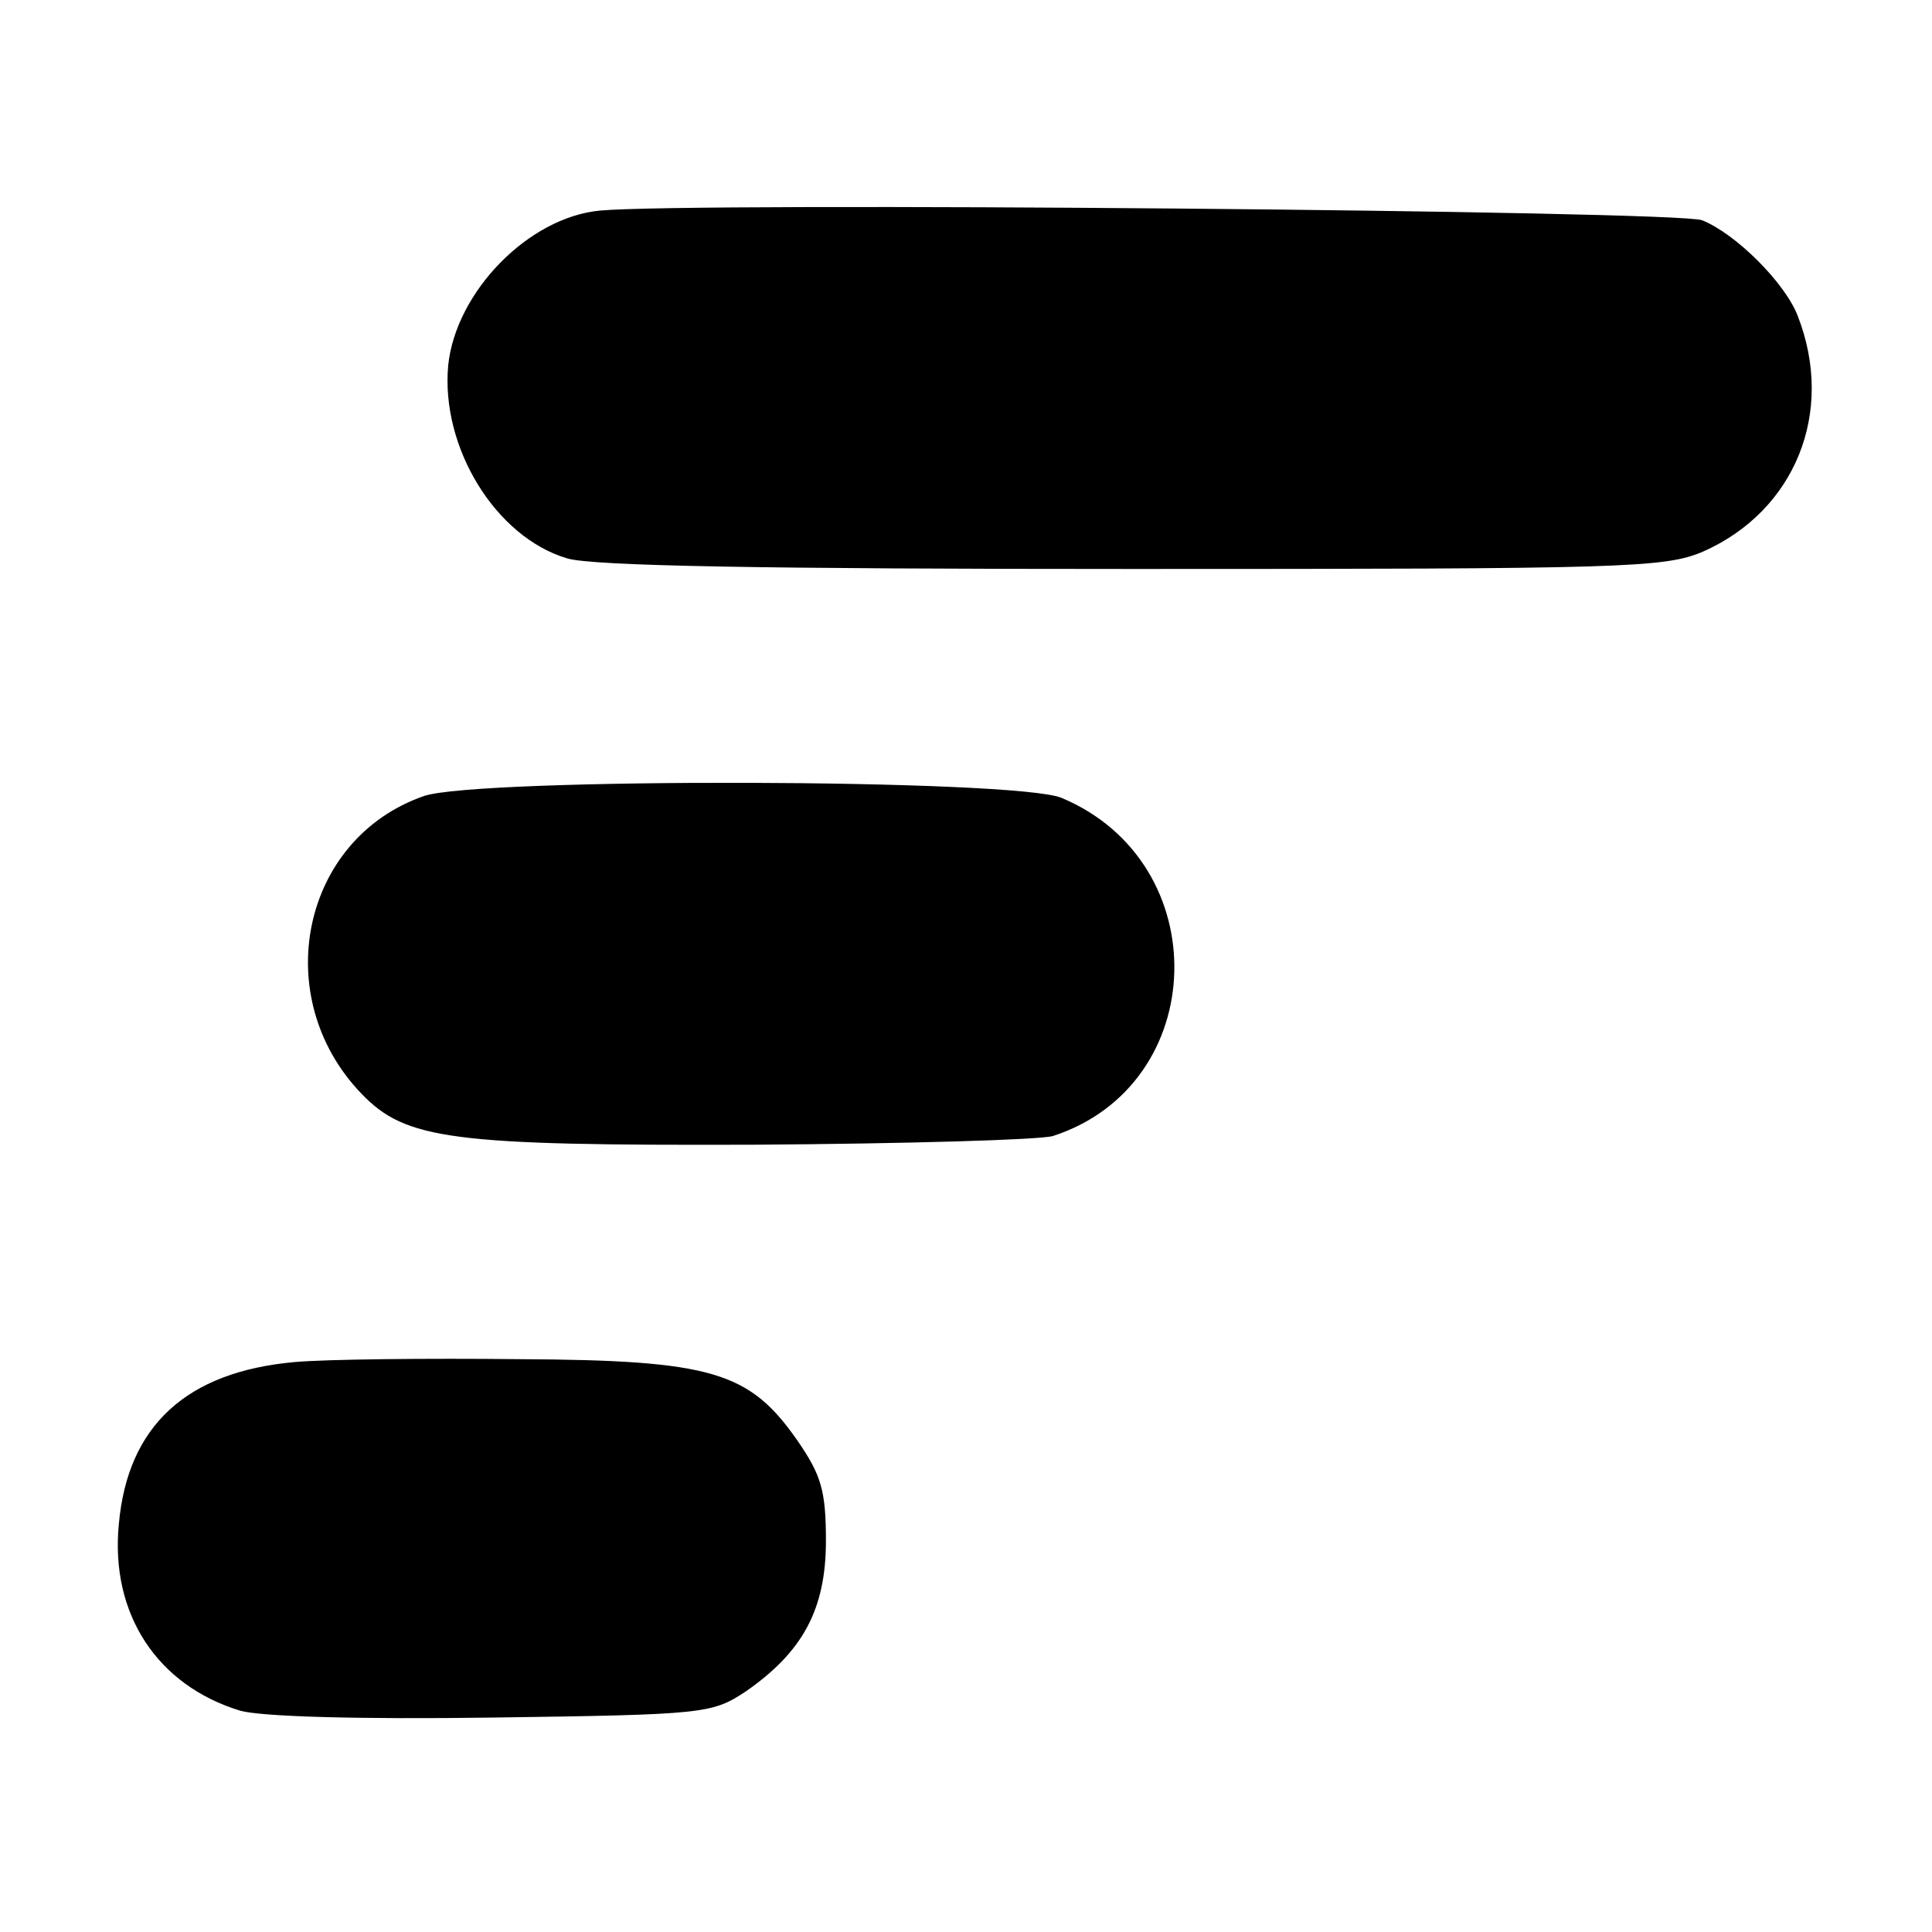 <?xml version="1.0" standalone="no"?>
<!DOCTYPE svg PUBLIC "-//W3C//DTD SVG 20010904//EN"
 "http://www.w3.org/TR/2001/REC-SVG-20010904/DTD/svg10.dtd">
<svg version="1.0" xmlns="http://www.w3.org/2000/svg"
 width="200pt" height="200pt" viewBox="0 0 200 200"
 preserveAspectRatio="xMidYMid meet">
<g transform="translate(0,200) scale(0.1,-0.1)"
fill="#000000" stroke="none">
<path d="M621 1782 c-74 -7 -149 -84 -157 -160 -8 -85 49 -178 123 -200 26 -8
207 -11 586 -11 509 0 550 1 590 18 95 42 137 144 98 244 -13 34 -64 85 -99
99 -25 10 -1047 19 -1141 10z"/>
<path d="M439 1176 c-127 -44 -161 -208 -65 -308 46 -48 93 -54 406 -53 157 1
296 5 310 9 163 53 169 283 9 350 -47 20 -604 21 -660 2z"/>
<path d="M305 590 c-112 -10 -173 -66 -182 -168 -9 -93 40 -167 126 -193 22
-6 121 -9 262 -7 219 3 226 4 261 27 59 41 83 85 83 156 0 52 -5 68 -29 103
-50 72 -88 84 -289 85 -94 1 -199 0 -232 -3z"/>
</g>
</svg>
